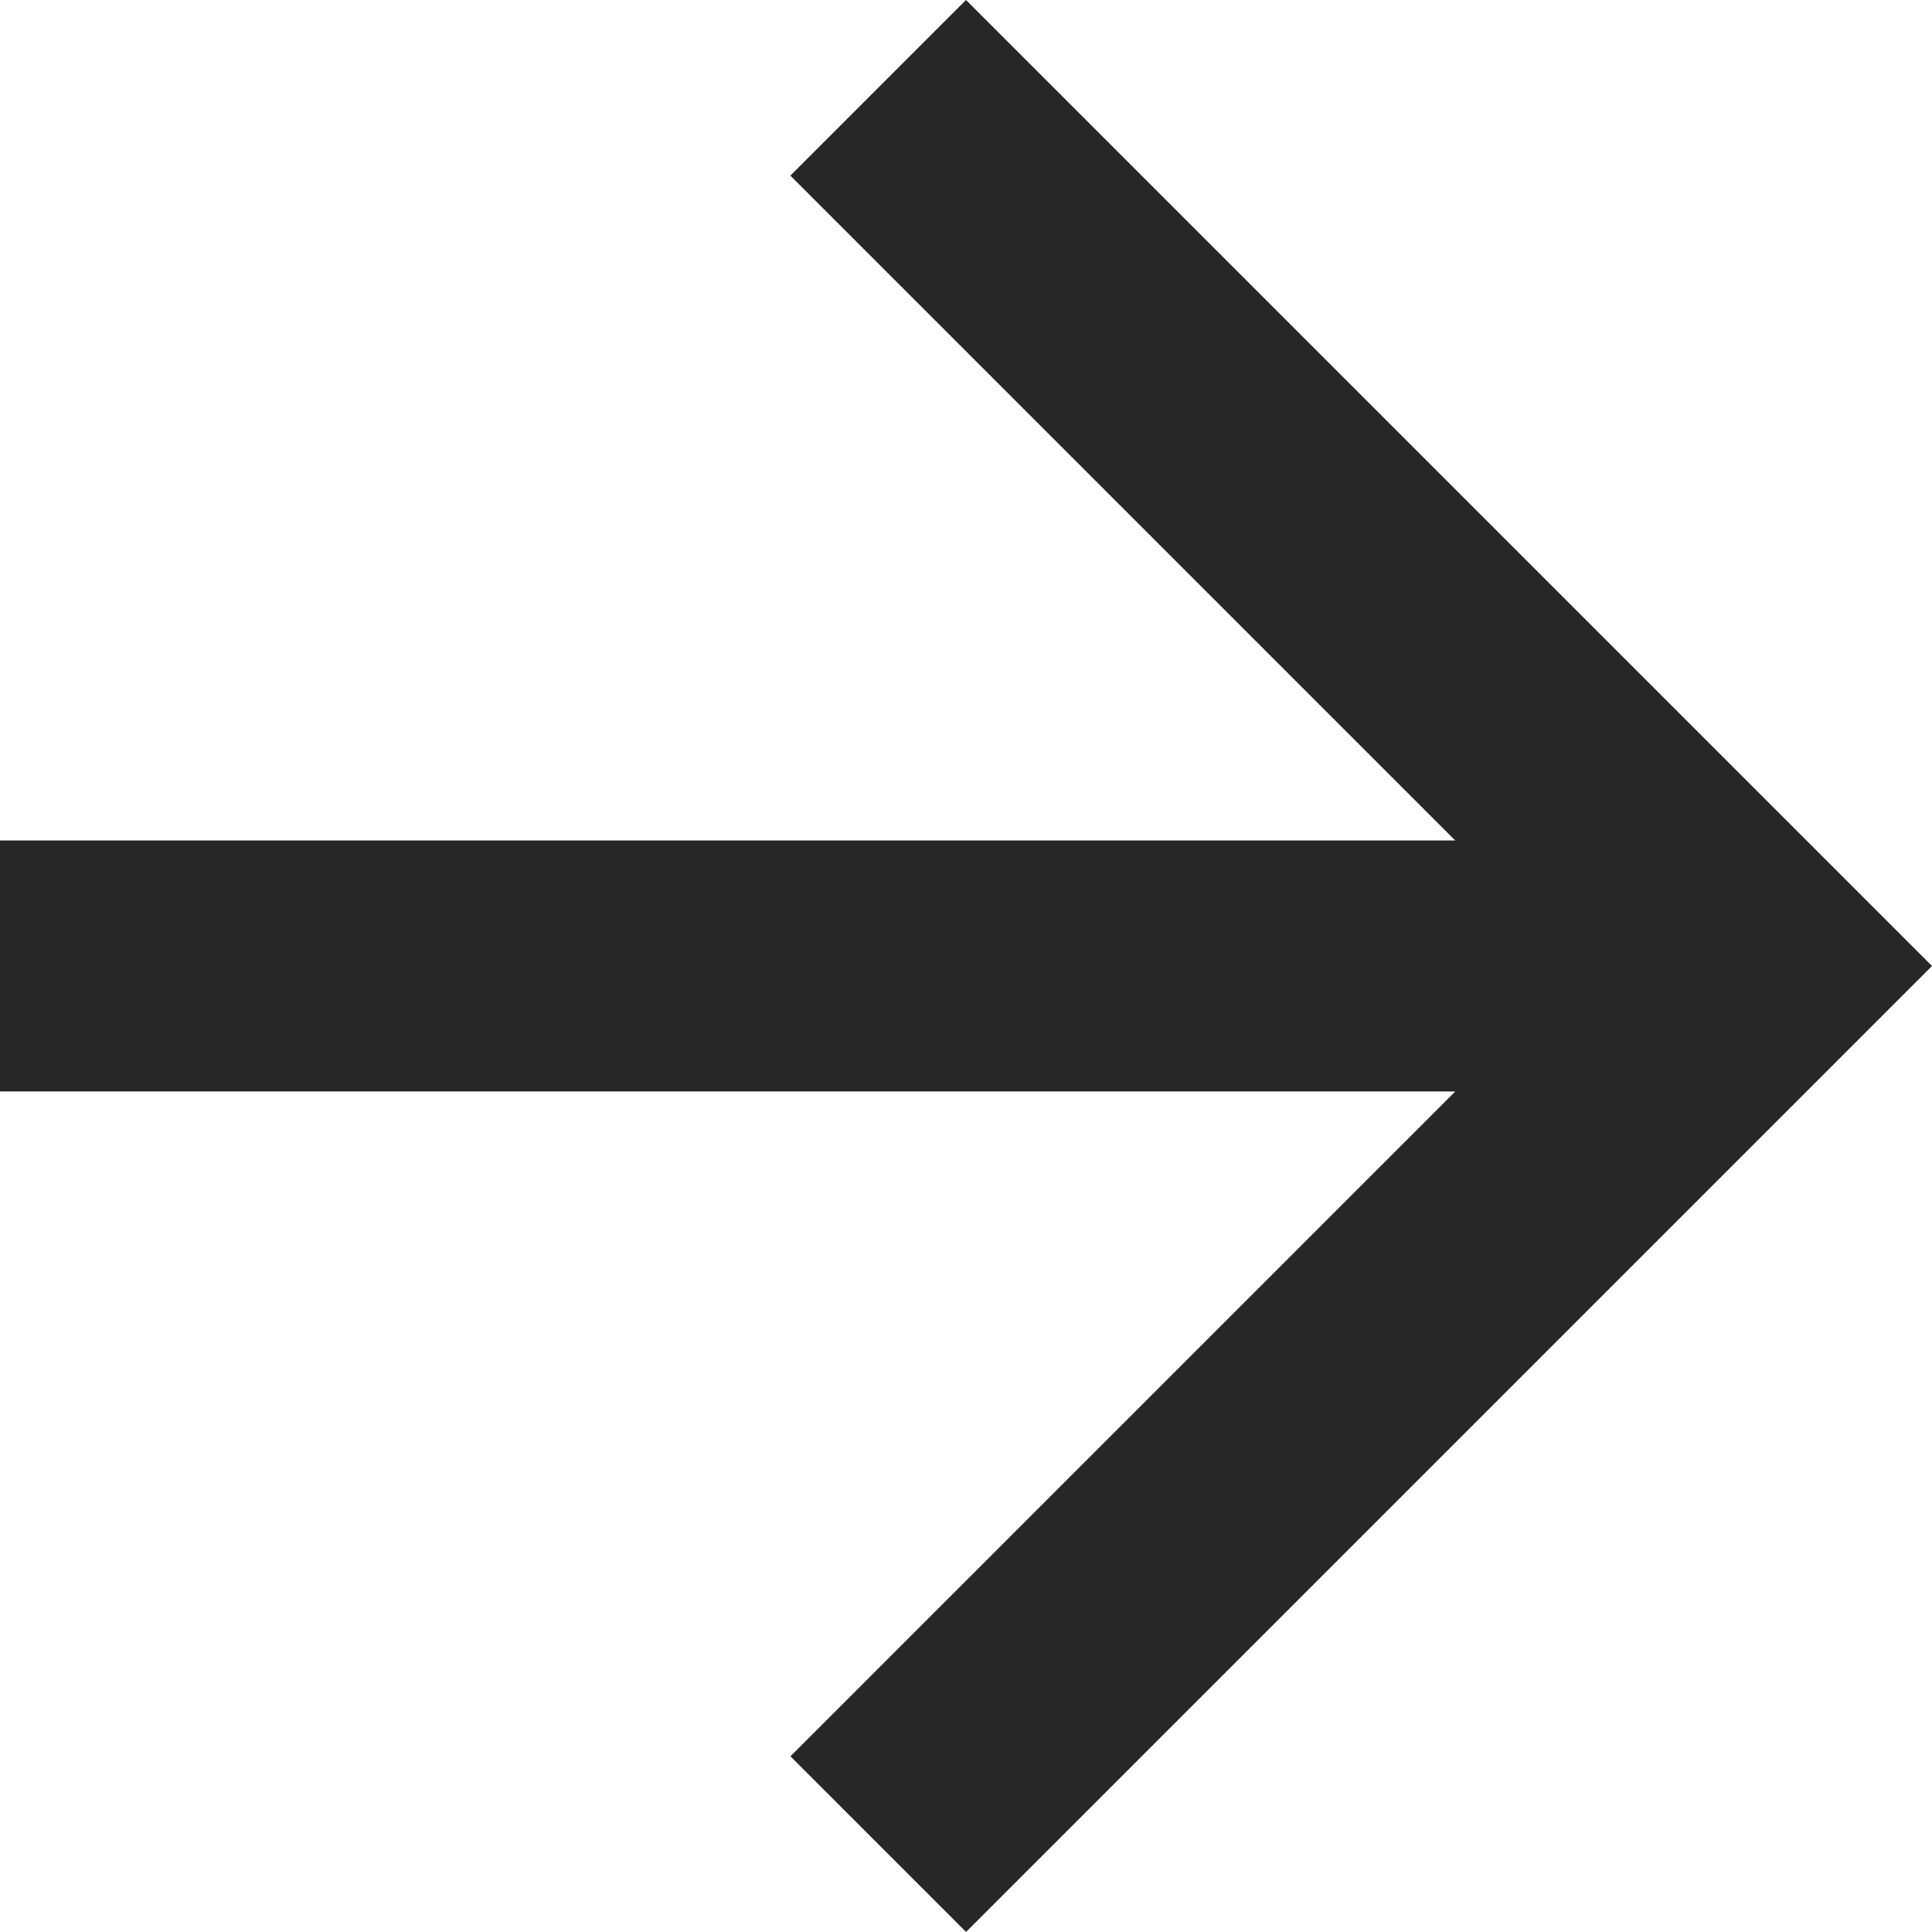 <svg xmlns="http://www.w3.org/2000/svg" width="29.932" height="29.932"><path data-name="Path 1" d="M14.966 0l-2.721 2.721 10.3 10.3H0v3.889h22.546l-10.3 10.3 2.721 2.721 14.965-14.965z" fill="#272727"/></svg>